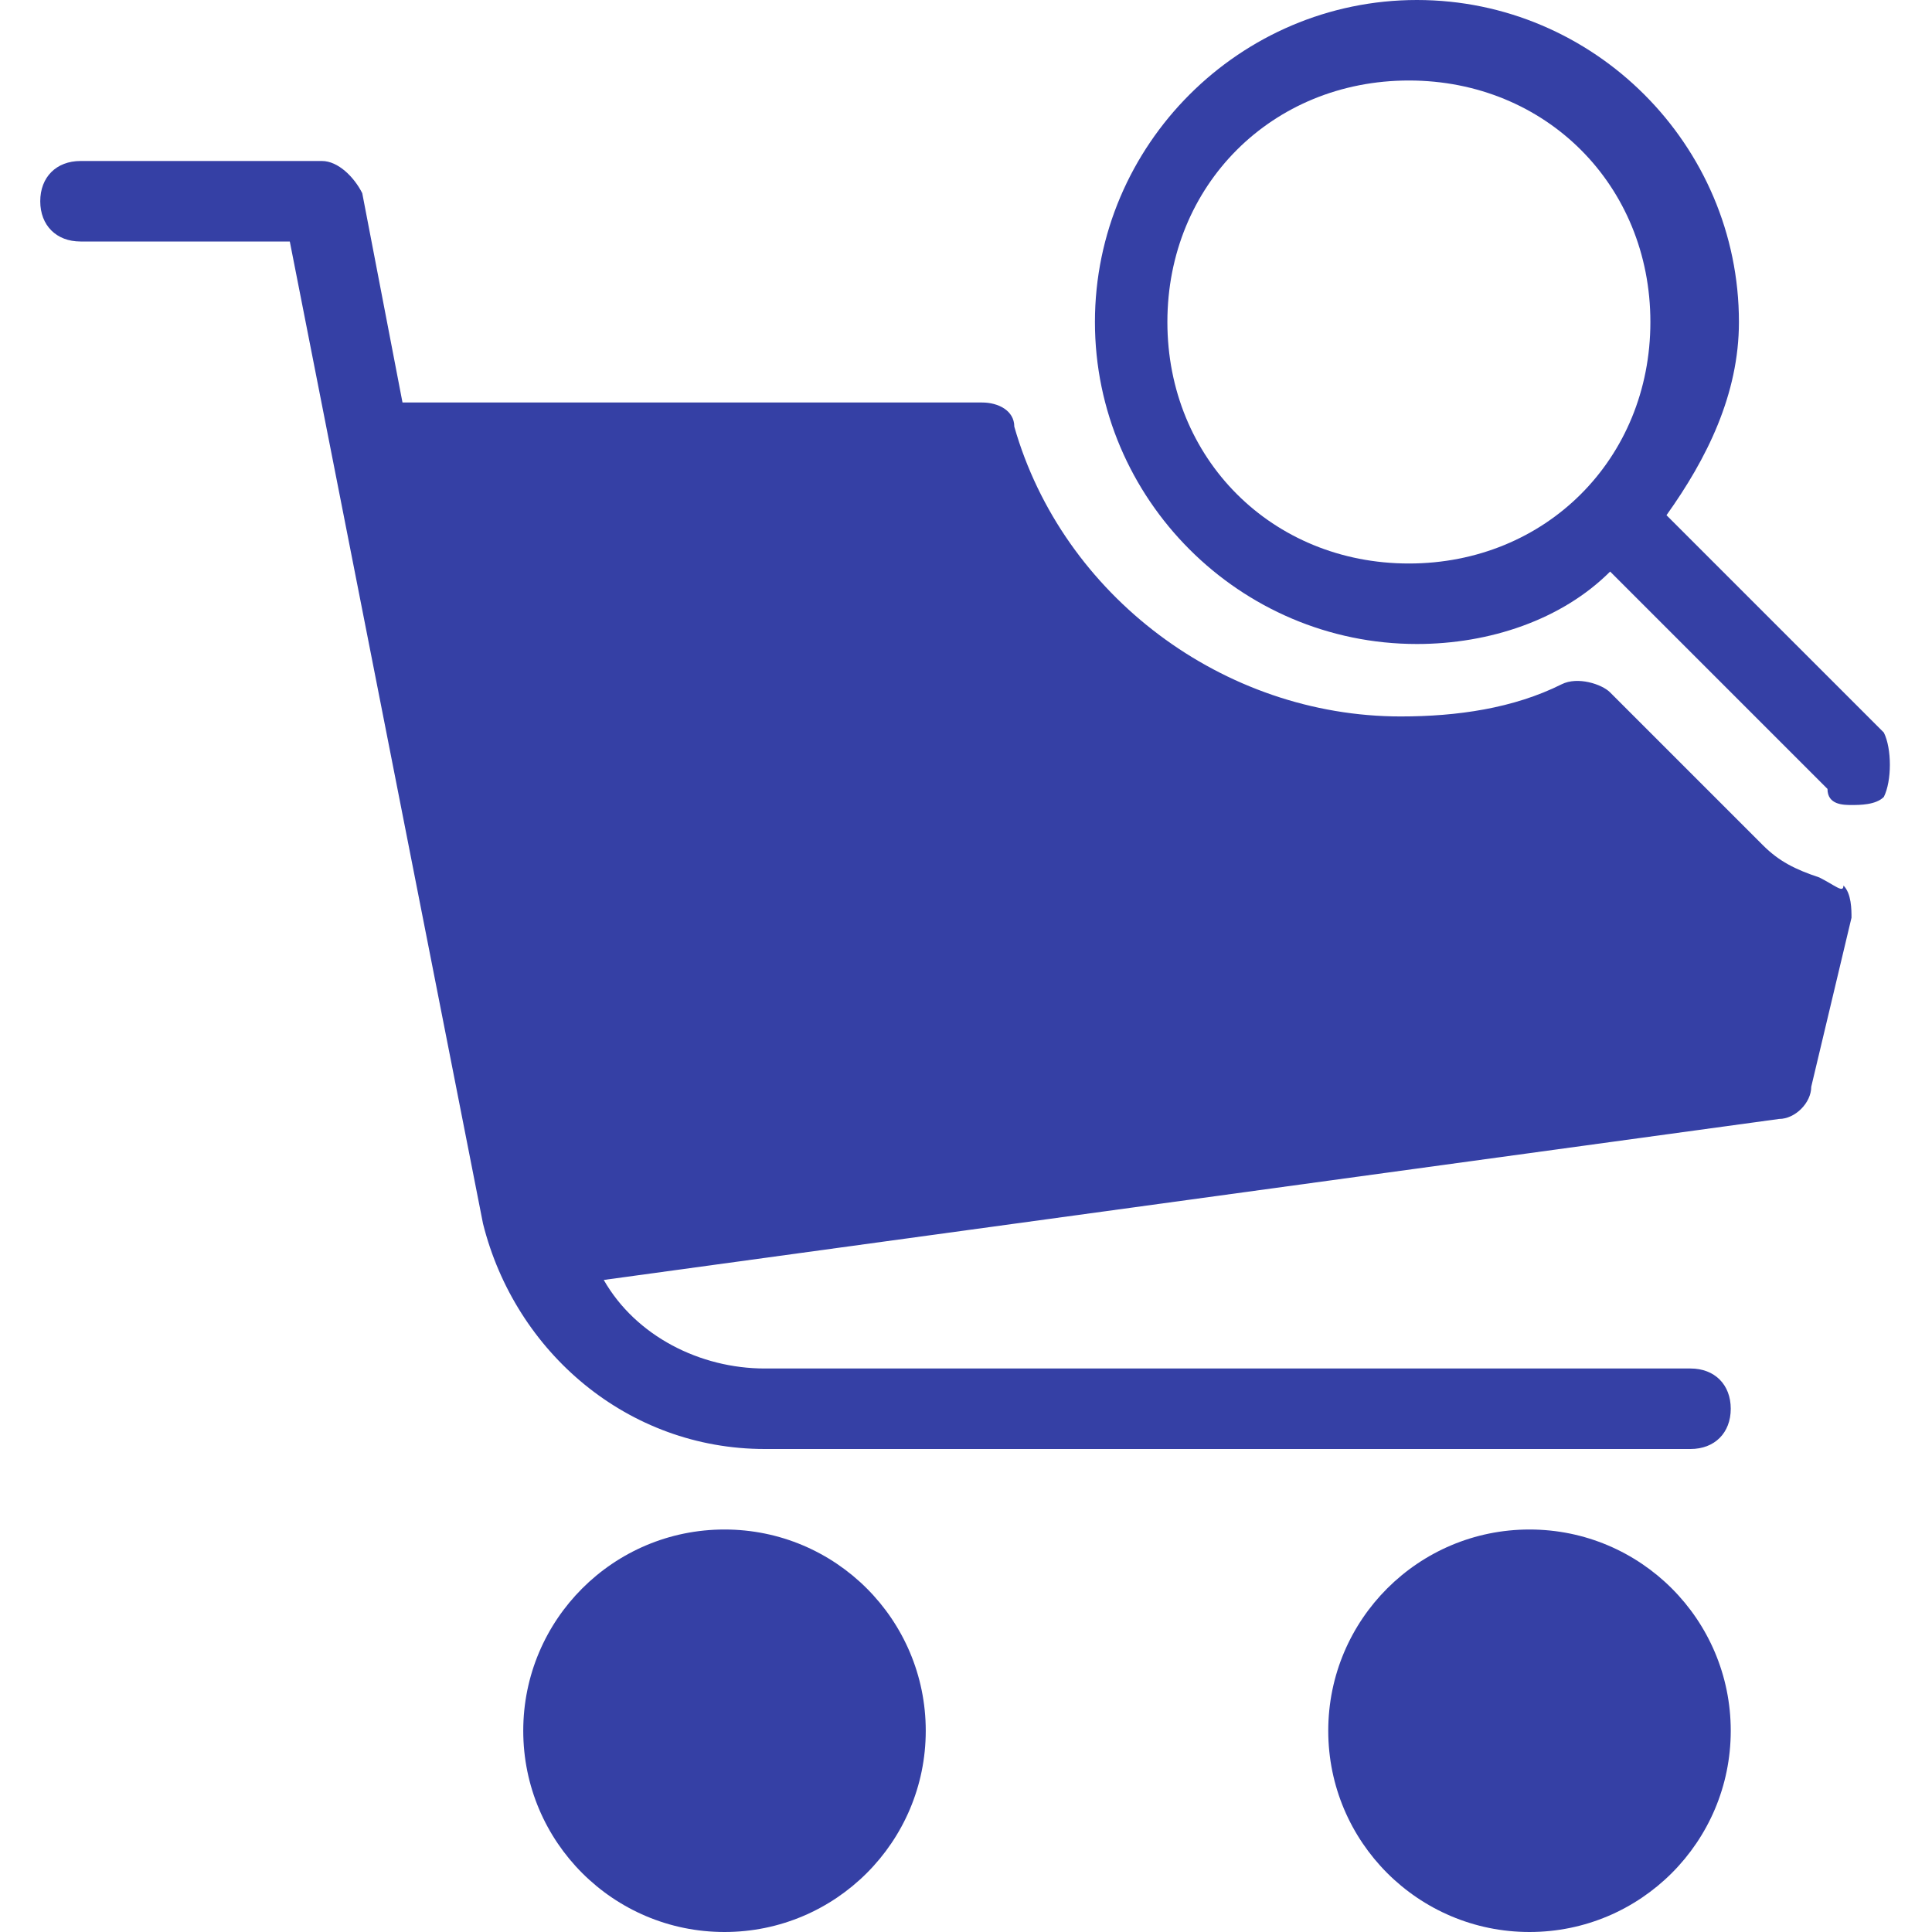 <svg width="72" height="72" viewBox="0 0 72 72" fill="none" xmlns="http://www.w3.org/2000/svg">
<path d="M27 72C31.142 72 34.5 68.642 34.5 64.5C34.5 60.358 31.142 57 27 57C22.858 57 19.5 60.358 19.5 64.5C19.5 68.642 22.858 72 27 72Z" fill="#3540A5"/>
<path d="M70.205 27.3L62.105 19.2C63.605 17.1 64.805 14.7 64.805 12C64.805 5.4 59.405 0 52.805 0C46.205 0 40.805 5.4 40.805 12C40.805 18.6 46.205 24 52.805 24C55.505 24 58.205 23.1 60.005 21.3L68.105 29.4C68.105 30 68.705 30 69.005 30C69.305 30 69.905 30 70.205 29.7C70.505 29.1 70.505 27.9 70.205 27.3ZM52.505 21C47.405 21 43.505 17.1 43.505 12C43.505 6.9 47.405 3 52.505 3C57.605 3 61.505 6.9 61.505 12C61.505 17.1 57.605 21 52.505 21Z" fill="#3540A5"/>
<path d="M57 72C61.142 72 64.5 68.642 64.5 64.5C64.5 60.358 61.142 57 57 57C52.858 57 49.5 60.358 49.5 64.5C49.5 68.642 52.858 72 57 72Z" fill="#3540A5"/>
<path d="M67.8 32.7C66.9 32.4 66.3 32.1 65.7 31.5L60 25.8C59.7 25.5 58.8 25.2 58.2 25.5C56.4 26.4 54.3 26.7 52.2 26.7C45.6 26.7 39.6 22.2 37.8 15.9C37.8 15.3 37.2 15 36.6 15H15L13.5 7.2C13.2 6.6 12.6 6 12 6H3C2.1 6 1.5 6.6 1.5 7.5C1.5 8.4 2.1 9 3 9H10.8L18 45.6C19.2 50.4 23.4 54 28.5 54H63C63.9 54 64.5 53.4 64.5 52.5C64.5 51.6 63.9 51 63 51H28.5C26.1 51 23.7 49.8 22.5 47.7L66.3 41.7C66.9 41.7 67.5 41.1 67.5 40.5L69 34.2C69 33.9 69 33.3 68.7 33C68.7 33.3 68.4 33 67.8 32.7Z" fill="#3540A5"/>
</svg>
